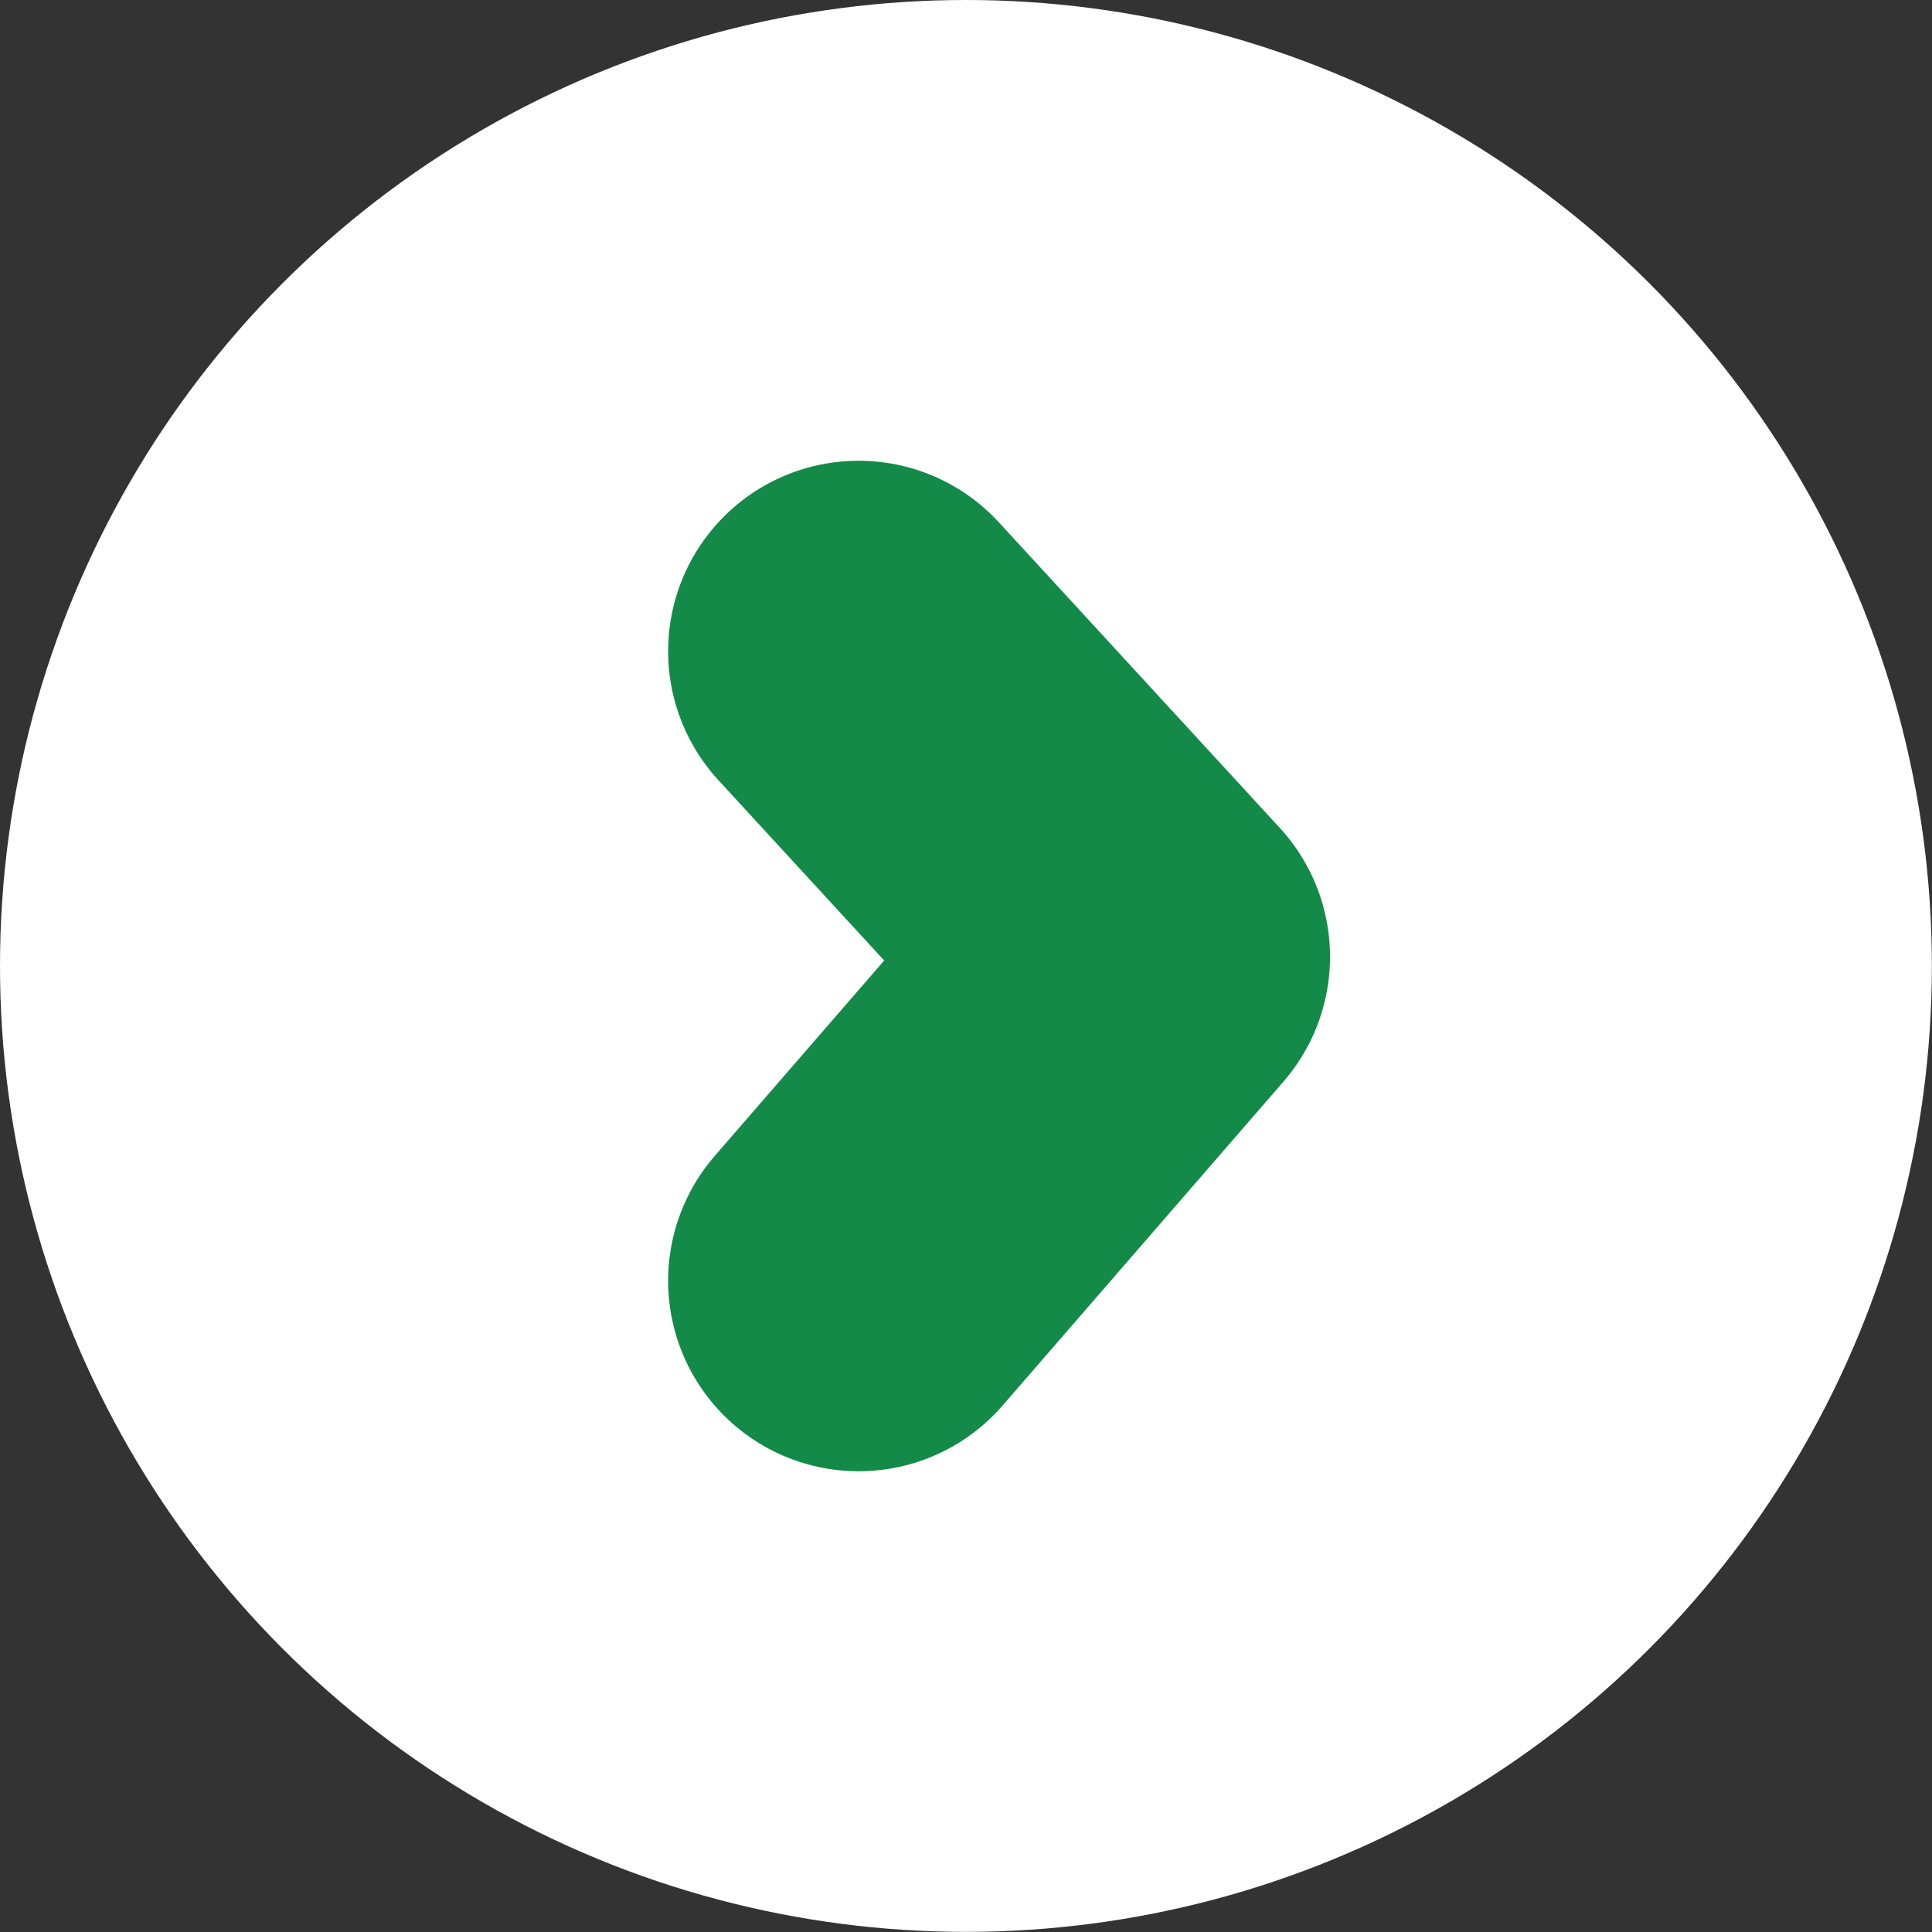 <svg id="グループ_33" data-name="グループ 33" xmlns="http://www.w3.org/2000/svg" width="15.213" height="15.213" viewBox="0 0 15.213 15.213">
  <rect x="0" y="0" width="15.213" height="15.213" fill="#333333" stroke="none"/>
  <circle id="楕円形_1" data-name="楕円形 1" cx="7.606" cy="7.606" r="7.606" transform="translate(0 0)" fill="#fff"/>
  <path id="パス_2" data-name="パス 2" d="M1694.07,841.867l2.212,2.406-2.212,2.551" transform="translate(-1687.309 -836.739)" fill="none" stroke="#138a48" stroke-linecap="round" stroke-linejoin="round" stroke-width="3"/>
</svg>
